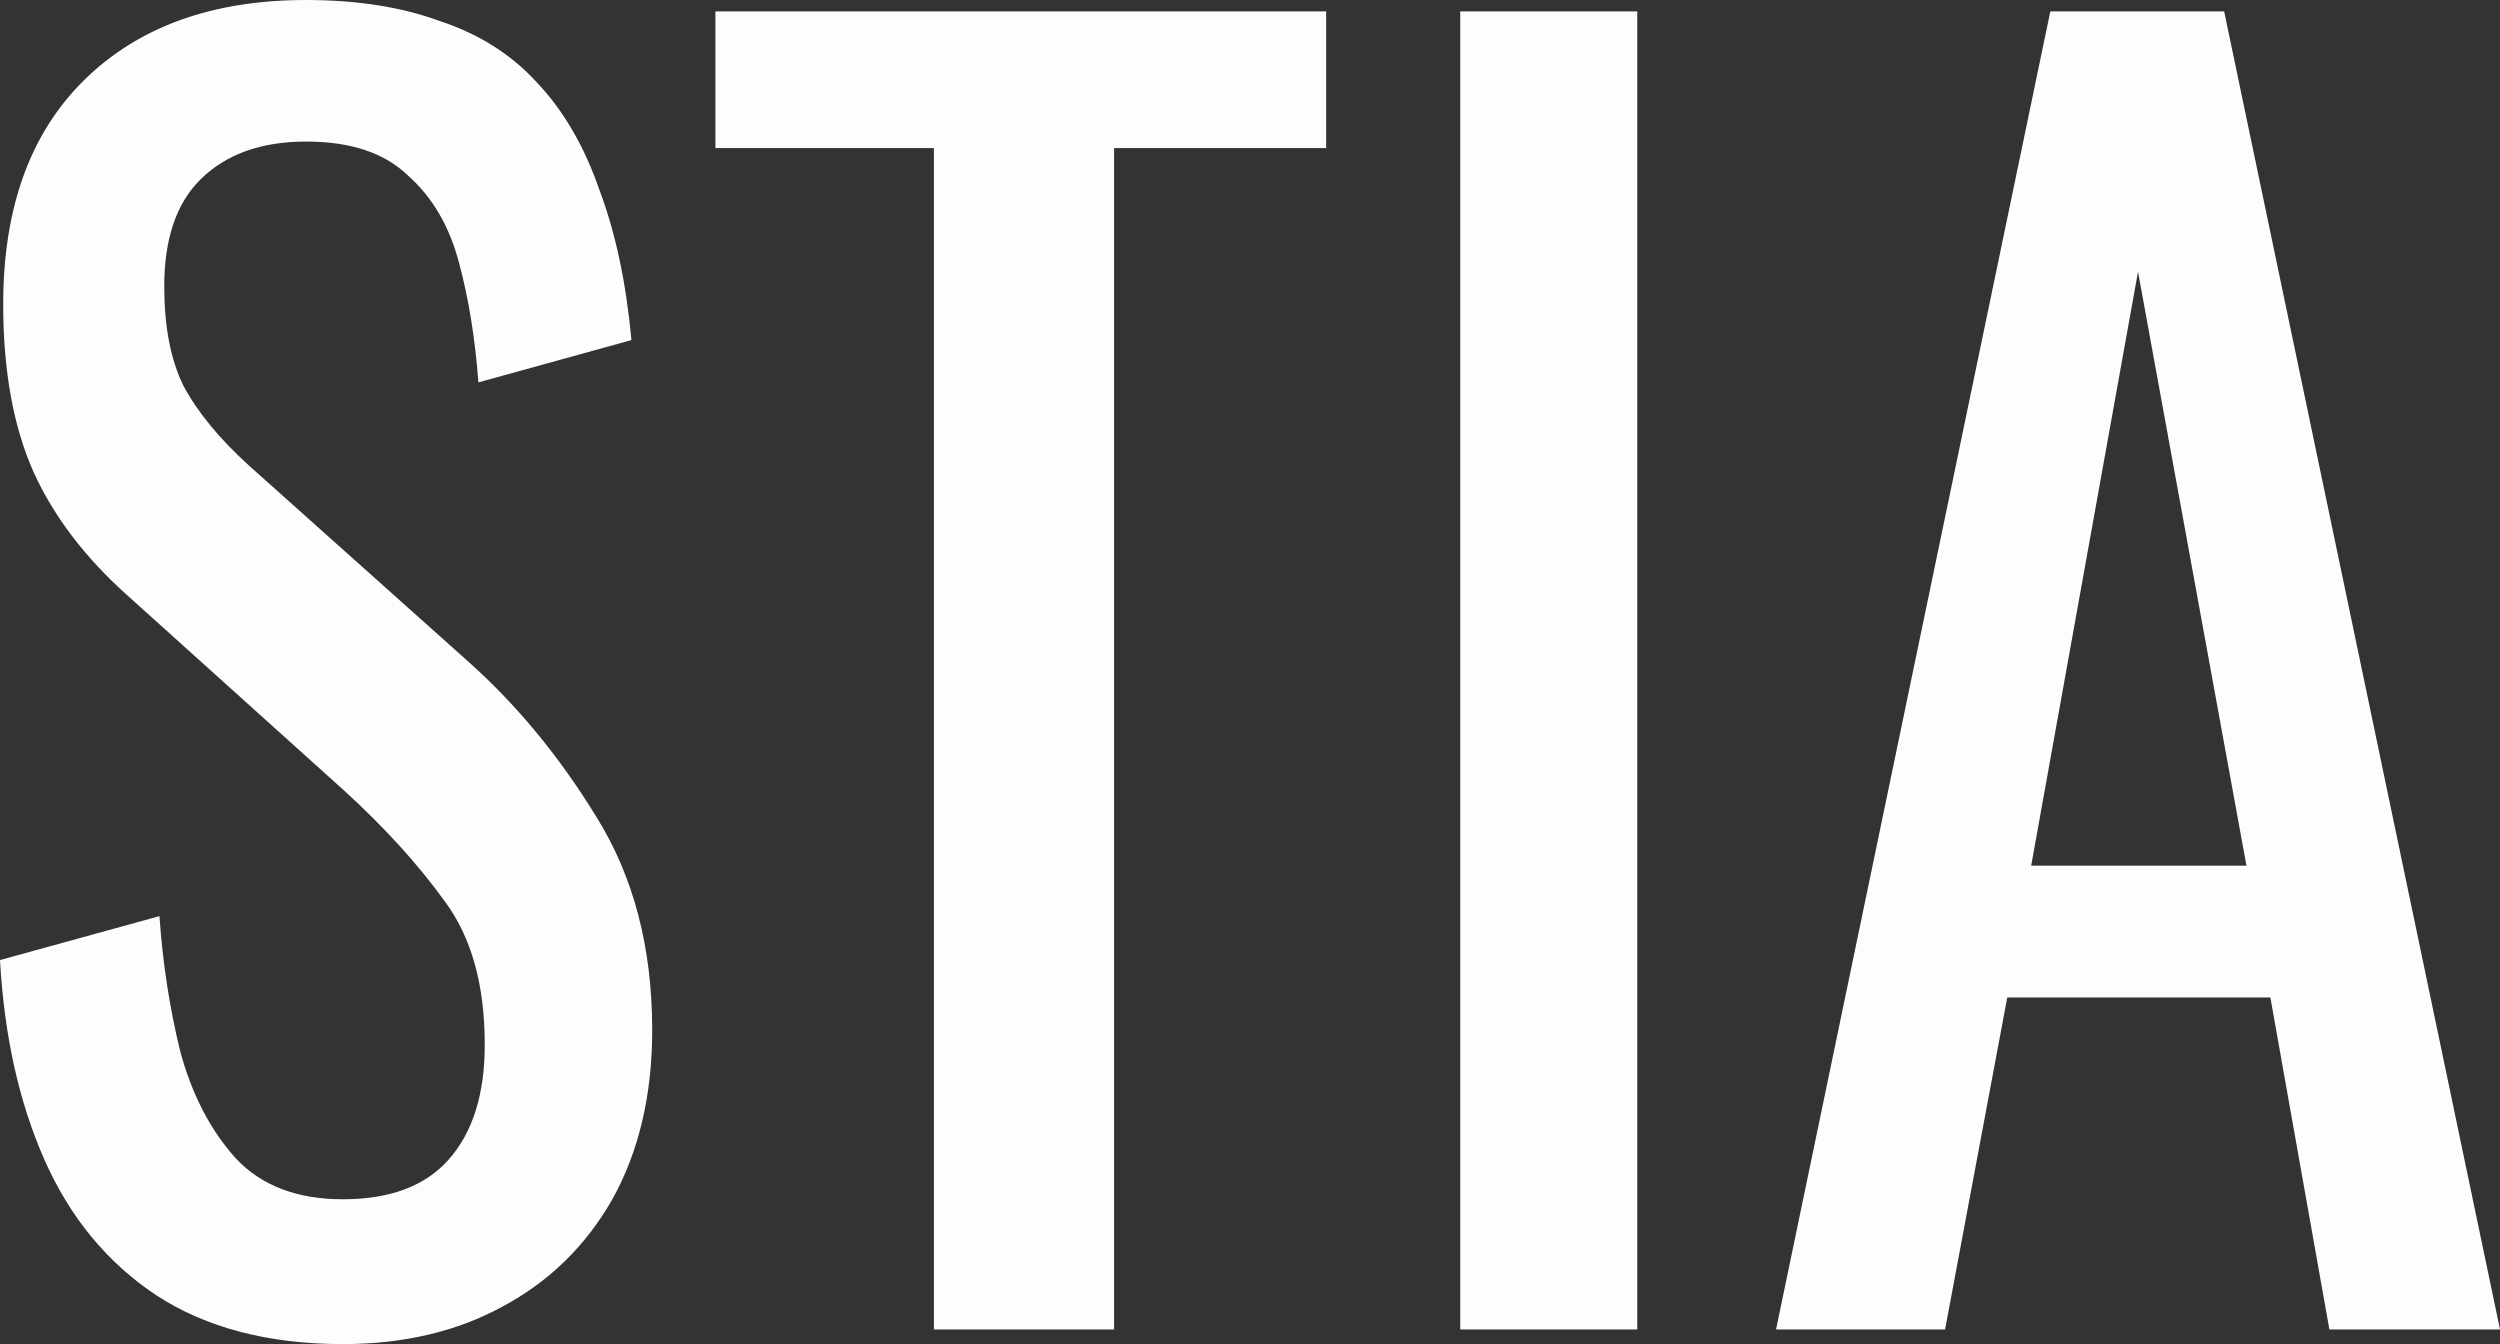 <svg width="93" height="50" viewBox="0 0 93 50" fill="none" xmlns="http://www.w3.org/2000/svg">
<rect x="0" y="0" width="93" height="50" fill="#333333" stroke="none"/>
<path d="M12.754 50C9.985 50 7.672 49.395 5.813 48.184C3.994 46.973 2.61 45.299 1.661 43.16C0.712 41.021 0.158 38.539 0 35.714L5.932 34.08C6.051 35.815 6.308 37.49 6.703 39.104C7.138 40.718 7.83 42.05 8.779 43.099C9.728 44.108 11.053 44.613 12.754 44.613C14.494 44.613 15.799 44.128 16.669 43.16C17.578 42.151 18.033 40.718 18.033 38.862C18.033 36.642 17.539 34.867 16.55 33.535C15.561 32.163 14.316 30.791 12.813 29.419L4.746 22.155C3.164 20.742 1.997 19.209 1.246 17.555C0.494 15.86 0.119 13.781 0.119 11.32C0.119 7.728 1.127 4.944 3.144 2.966C5.161 0.989 7.909 0 11.389 0C13.287 0 14.948 0.262 16.372 0.787C17.835 1.271 19.041 2.038 19.991 3.087C20.979 4.136 21.75 5.468 22.304 7.082C22.897 8.656 23.293 10.512 23.49 12.651L17.796 14.225C17.677 12.611 17.44 11.138 17.084 9.806C16.728 8.434 16.095 7.345 15.186 6.538C14.316 5.69 13.05 5.266 11.389 5.266C9.728 5.266 8.423 5.73 7.474 6.659C6.565 7.546 6.11 8.878 6.11 10.654C6.11 12.147 6.347 13.378 6.822 14.346C7.336 15.315 8.146 16.303 9.254 17.312L17.381 24.576C19.2 26.191 20.801 28.128 22.185 30.387C23.57 32.607 24.262 35.25 24.262 38.317C24.262 40.739 23.767 42.837 22.779 44.613C21.79 46.348 20.426 47.68 18.686 48.608C16.985 49.536 15.008 50 12.754 50ZM34.741 49.455V5.508H26.614V0.424H49.333V5.508H41.444V49.455H34.741ZM54.321 49.455V0.424H60.906V49.455H54.321ZM66.069 49.455L76.272 0.424H82.738L93 49.455H86.653L84.458 37.106H74.67L72.357 49.455H66.069ZM75.56 32.203H83.568L79.534 10.109L75.56 32.203Z" fill="#FFFCFF"/>
</svg>
